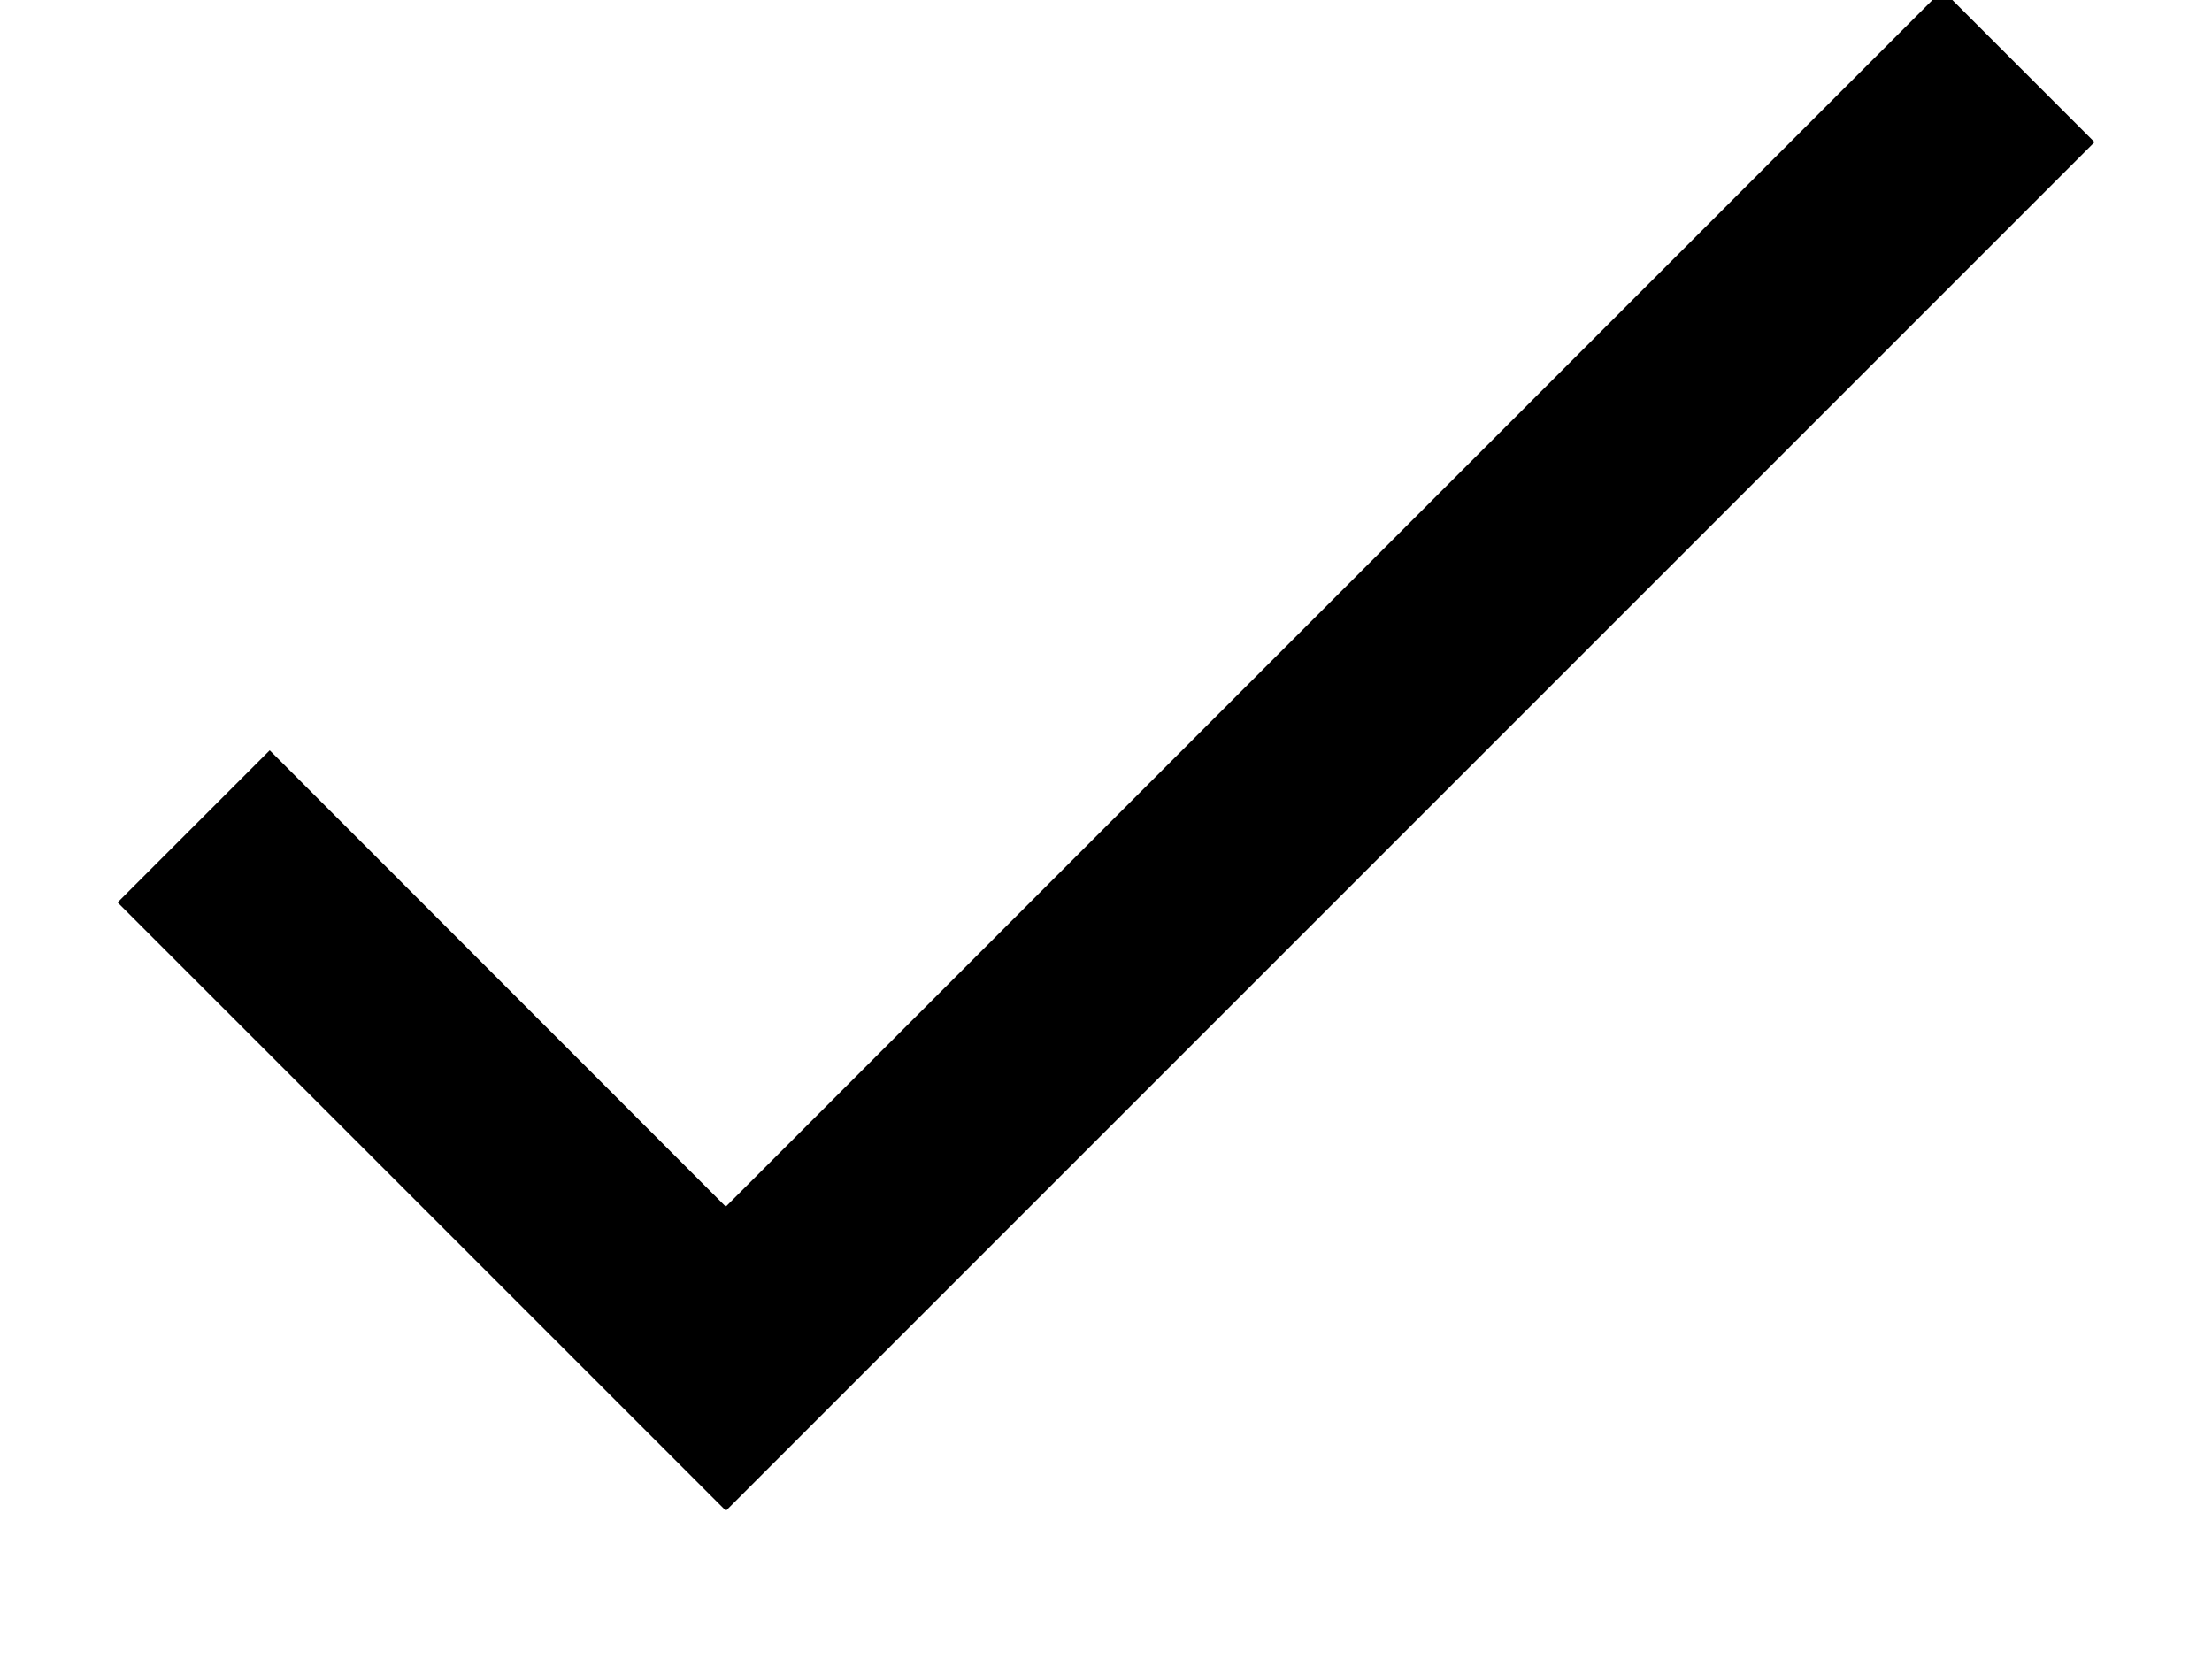 
<svg width="12px" height="9px" viewBox="0 0 12 9" version="1.1" xmlns="http://www.w3.org/2000/svg" xmlns:xlink="http://www.w3.org/1999/xlink">
    <g stroke="none" stroke-width="1" fill="none" fill-rule="evenodd">
        <g transform="translate(-503, -499)" fill="#000000">
            <g transform="translate(309, 174)">
                <g transform="translate(85, 320)">
                    <g transform="translate(107, 0)">
                        <g transform="translate(0, 1)">
                            <g transform="translate(1, 1)">
                                <path d="M2.917,3.5 L2.916,7 L12.25,7 L12.25,8.167 L2.917,8.167 L1.75,8.167 L1.75,7 L1.75,3.5 L2.917,3.5 Z" id="Combined-Shape" transform="translate(7, 5.833) rotate(-45) translate(-7, -5.833) "></path>
                            </g>
                        </g>
                    </g>
                </g>
            </g>
        </g>
    </g>
</svg>
